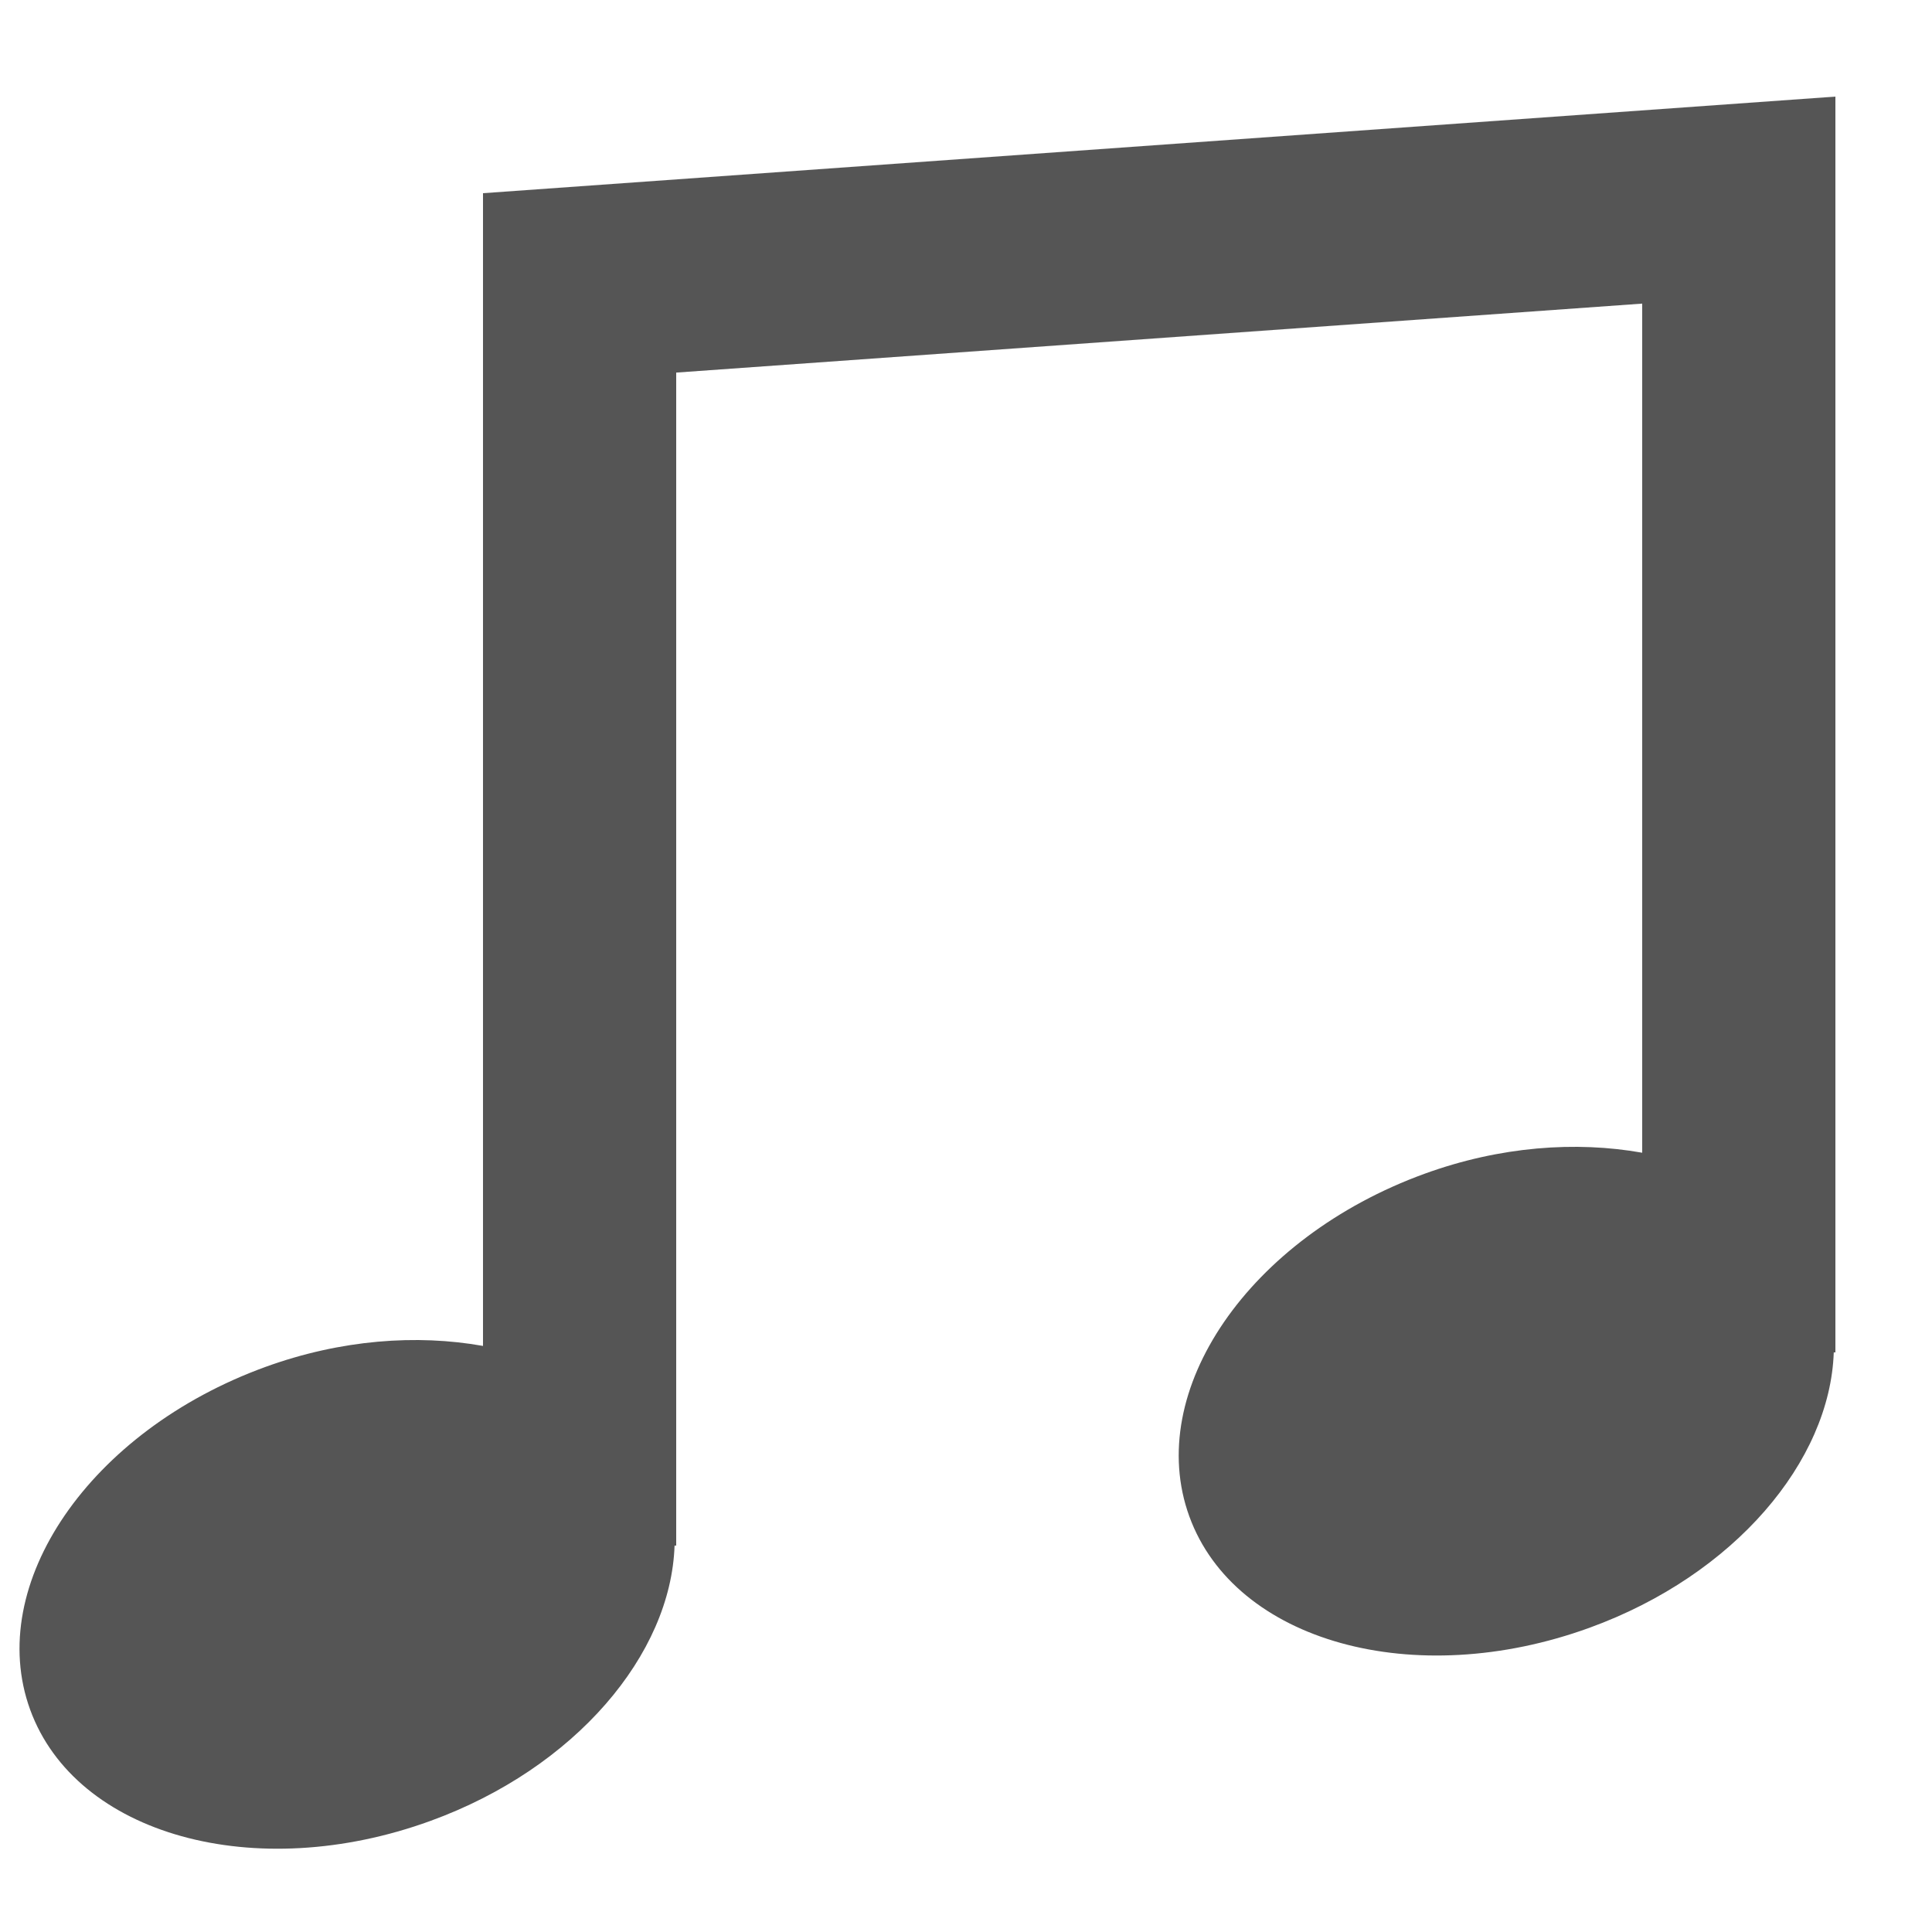 <svg xmlns="http://www.w3.org/2000/svg" xmlns:xlink="http://www.w3.org/1999/xlink" width="20px" height="20px" viewBox="0 0 20 20"><path fill="#555" d="M5,2v1v1v9.933c-0.685-0.122-1.469-0.067-2.254,0.218c-1.816,0.661-2.906,2.249-2.434,3.547c0.472,1.297,2.327,1.813,4.144,1.152c1.501-0.546,2.49-1.725,2.527-2.85H7V3.857l10-0.714v8.79c-0.685-0.122-1.47-0.067-2.254,0.218c-1.816,0.661-2.906,2.249-2.434,3.547c0.472,1.297,2.327,1.813,4.144,1.152c1.501-0.546,2.489-1.725,2.527-2.85H19V3V2V1L5,2z"/></svg>
